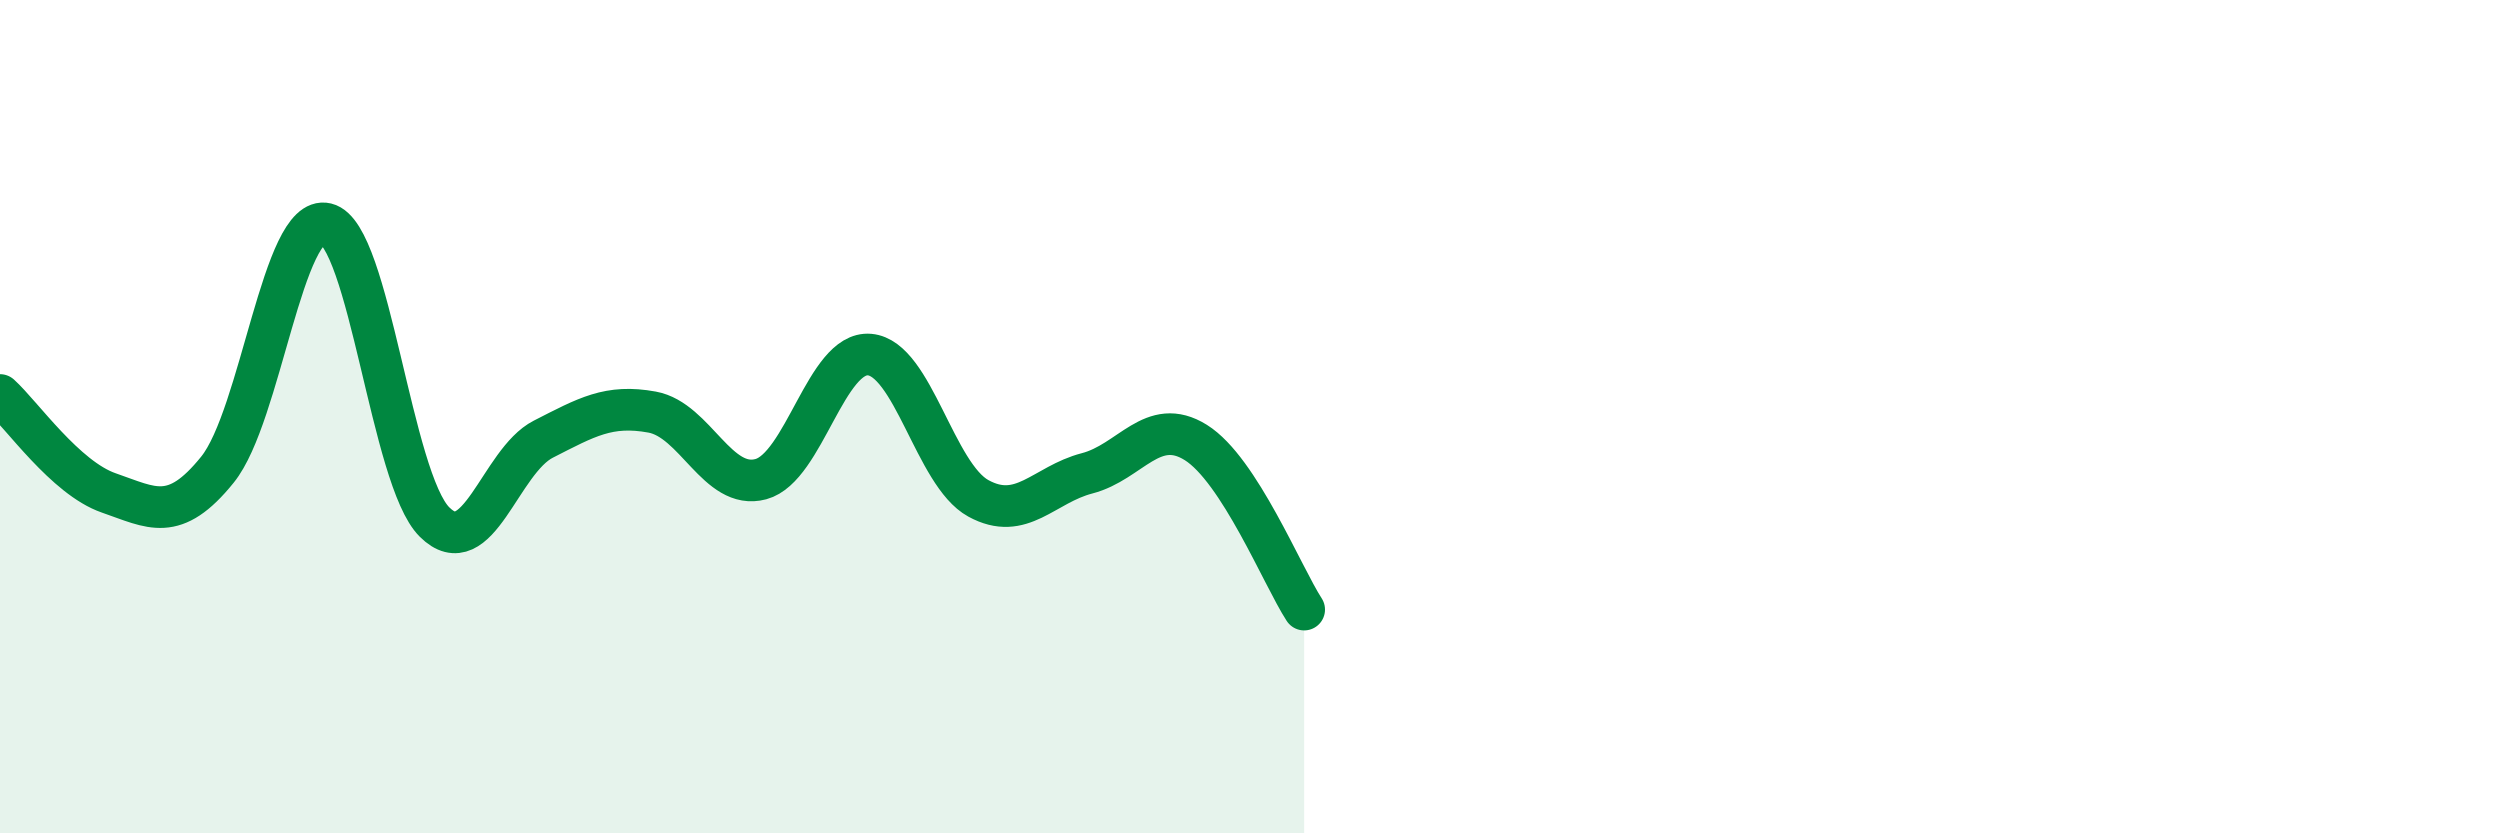 
    <svg width="60" height="20" viewBox="0 0 60 20" xmlns="http://www.w3.org/2000/svg">
      <path
        d="M 0,9.48 C 0.52,9.95 1.57,11.47 2.61,11.83 C 3.65,12.19 4.18,12.56 5.22,11.27 C 6.26,9.98 6.79,5.12 7.83,5.37 C 8.87,5.62 9.39,11.5 10.43,12.53 C 11.47,13.56 12,11.07 13.04,10.54 C 14.08,10.01 14.61,9.7 15.65,9.89 C 16.69,10.08 17.22,11.78 18.26,11.5 C 19.3,11.22 19.83,8.42 20.87,8.51 C 21.91,8.6 22.44,11.39 23.48,11.96 C 24.52,12.53 25.05,11.63 26.09,11.36 C 27.13,11.09 27.66,9.97 28.7,10.62 C 29.74,11.27 30.78,13.83 31.3,14.63L31.3 20L0 20Z"
        fill="#008740"
        opacity="0.1"
        stroke-linecap="round"
        stroke-linejoin="round"
      />
      <path
        d="M 0,9.48 C 0.52,9.95 1.57,11.47 2.61,11.83 C 3.65,12.19 4.18,12.56 5.22,11.27 C 6.26,9.98 6.79,5.12 7.83,5.37 C 8.87,5.62 9.39,11.5 10.43,12.53 C 11.47,13.56 12,11.07 13.04,10.54 C 14.08,10.01 14.61,9.7 15.65,9.89 C 16.69,10.08 17.22,11.78 18.26,11.5 C 19.3,11.22 19.83,8.42 20.87,8.51 C 21.91,8.6 22.44,11.39 23.48,11.96 C 24.52,12.53 25.05,11.63 26.09,11.36 C 27.13,11.09 27.66,9.97 28.7,10.62 C 29.74,11.27 30.78,13.83 31.3,14.63"
        stroke="#008740"
        stroke-width="1"
        fill="none"
        stroke-linecap="round"
        stroke-linejoin="round"
      />
    </svg>
  